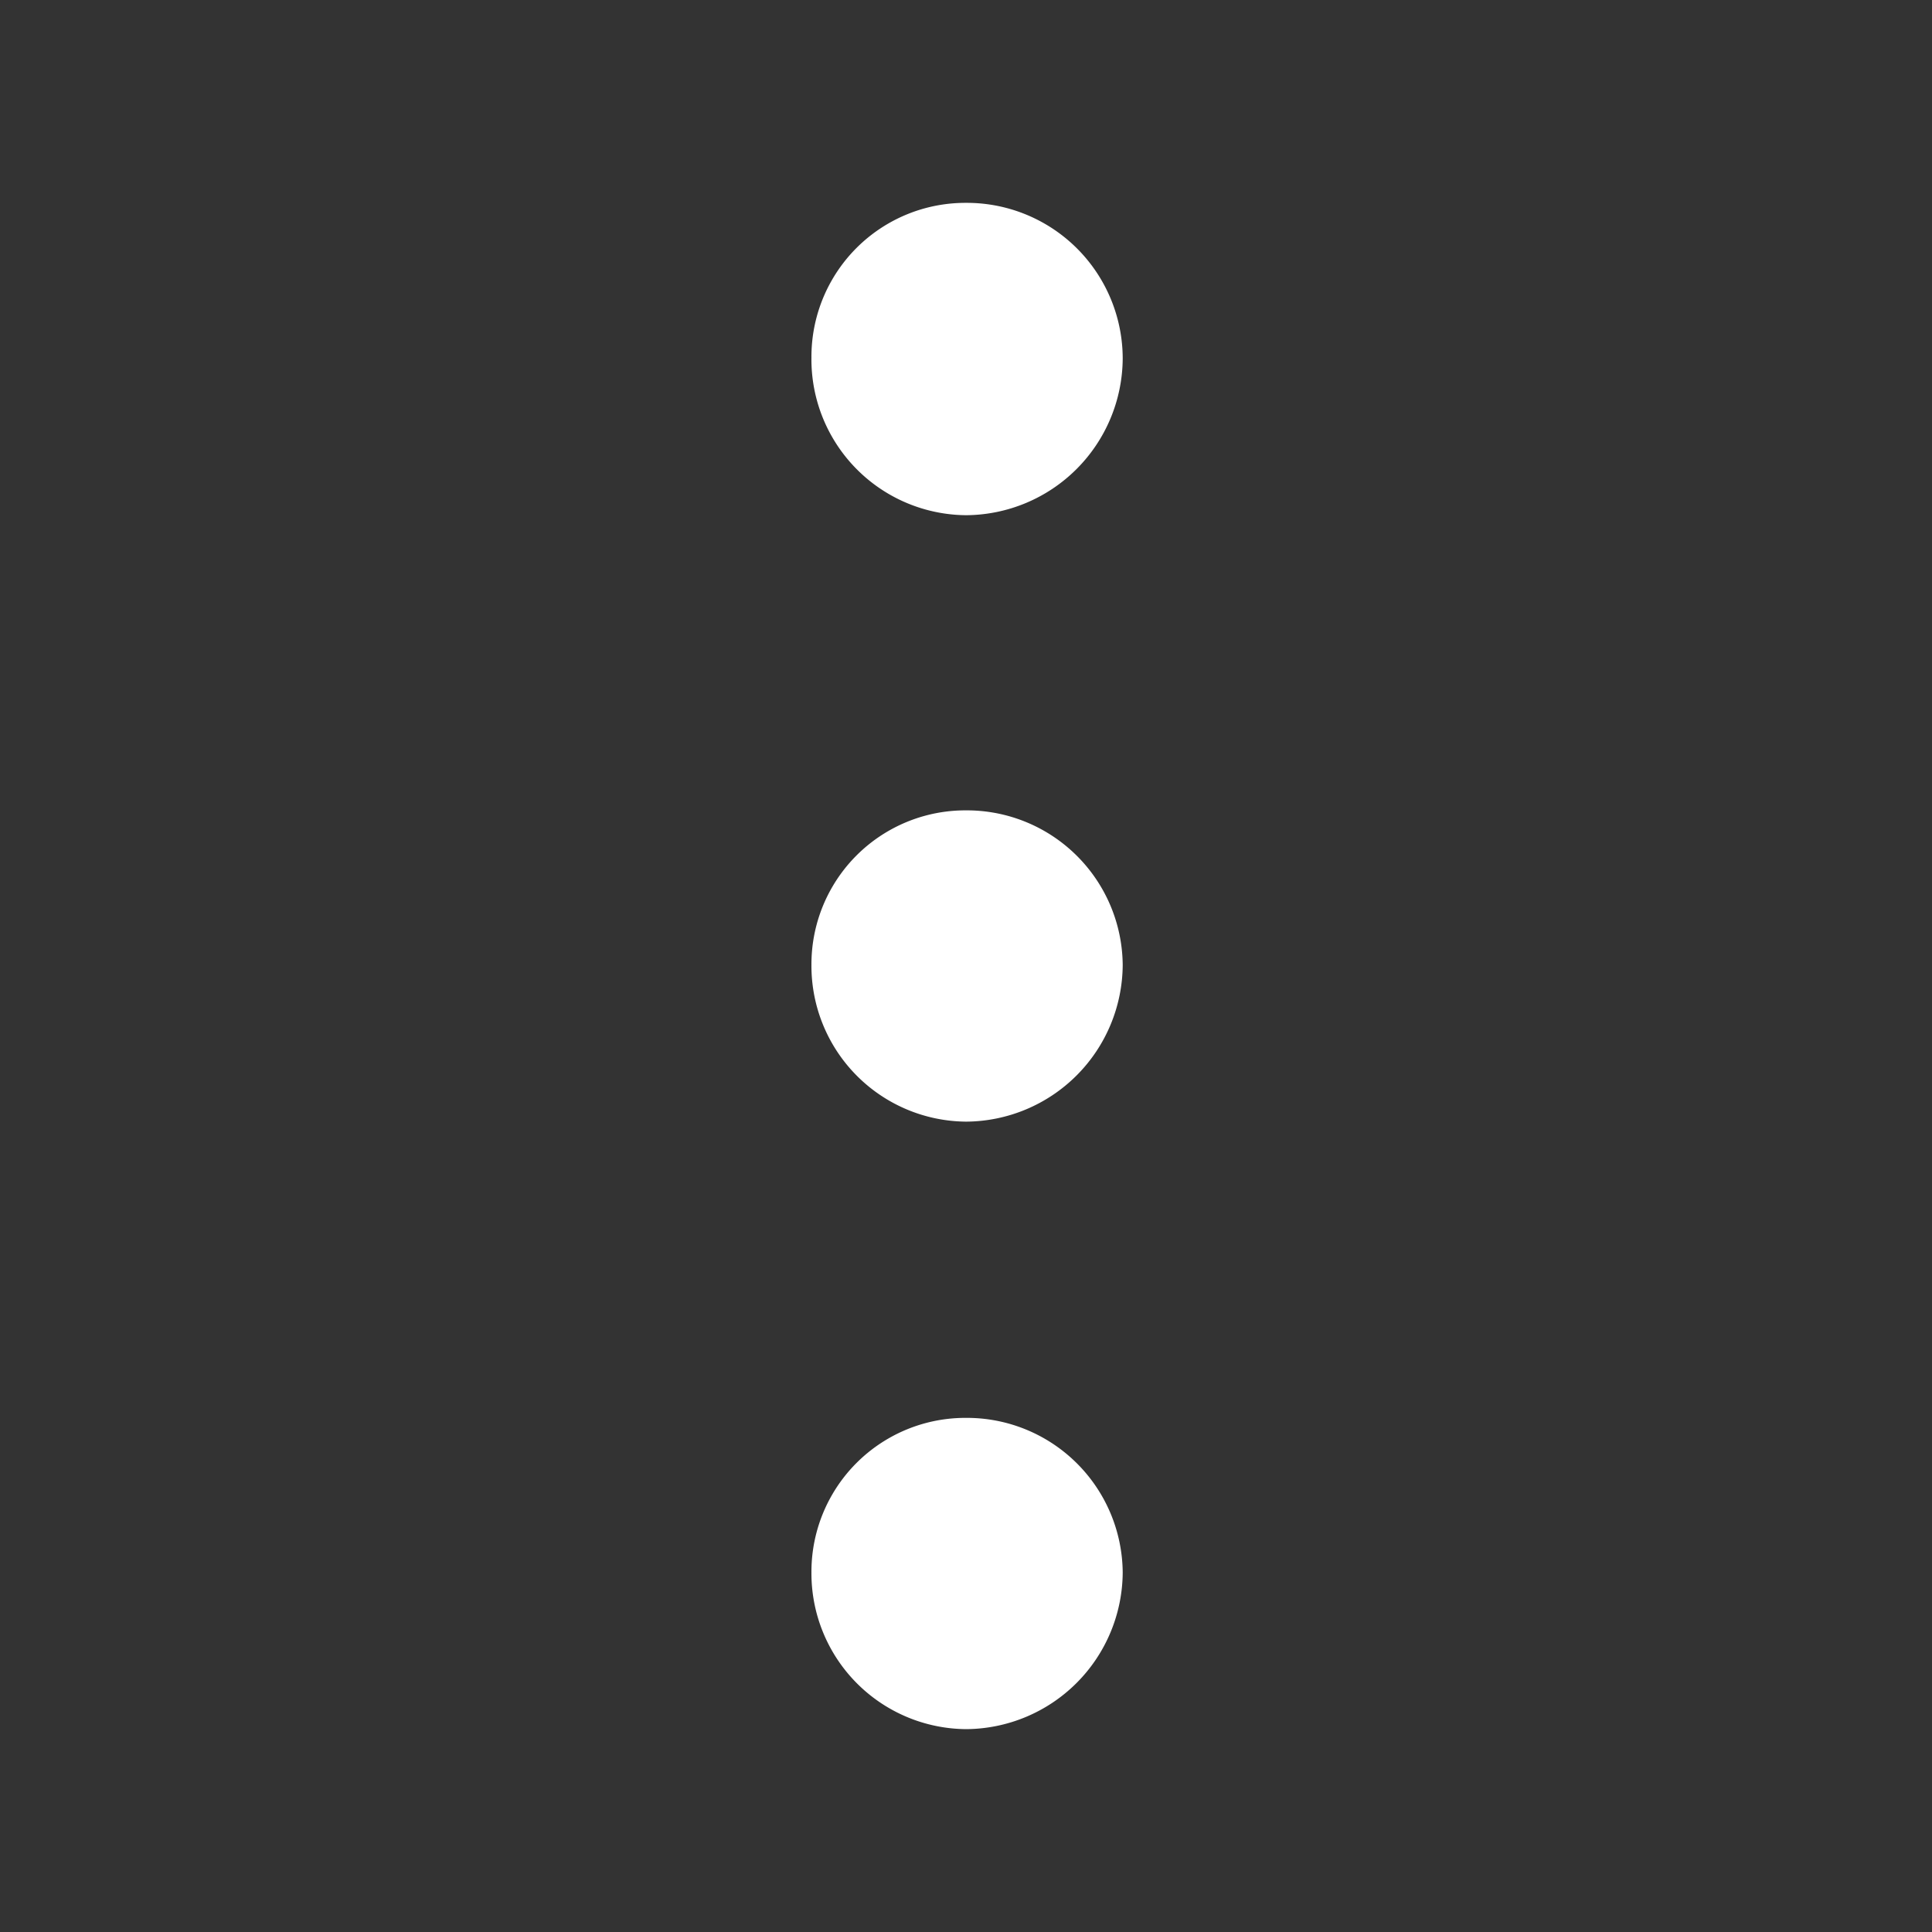 <svg xmlns="http://www.w3.org/2000/svg" viewBox="0 0 90 90"><rect x="0" y="0" width="90" height="90" fill="#333333" stroke="none"/><defs><style>.cls-1{fill:none;}.cls-2{fill:#fff;}</style></defs><g id="Layer_2" data-name="Layer 2"><g id="marks"><rect class="cls-1" width="90" height="90"/><path class="cls-2" d="M45,66.05a7.17,7.17,0,0,0-7.2,7.2,7.26,7.26,0,0,0,7.2,7.3,7.34,7.34,0,0,0,7.3-7.3A7.26,7.26,0,0,0,45,66.05Z"/><path class="cls-2" d="M45,24a7.34,7.34,0,0,0,7.3-7.3A7.26,7.26,0,0,0,45,9.45a7.17,7.17,0,0,0-7.2,7.2A7.26,7.26,0,0,0,45,24Z"/><path class="cls-2" d="M45,52.25a7.34,7.34,0,0,0,7.3-7.3,7.26,7.26,0,0,0-7.3-7.2,7.17,7.17,0,0,0-7.2,7.2A7.26,7.26,0,0,0,45,52.25Z"/></g></g></svg>